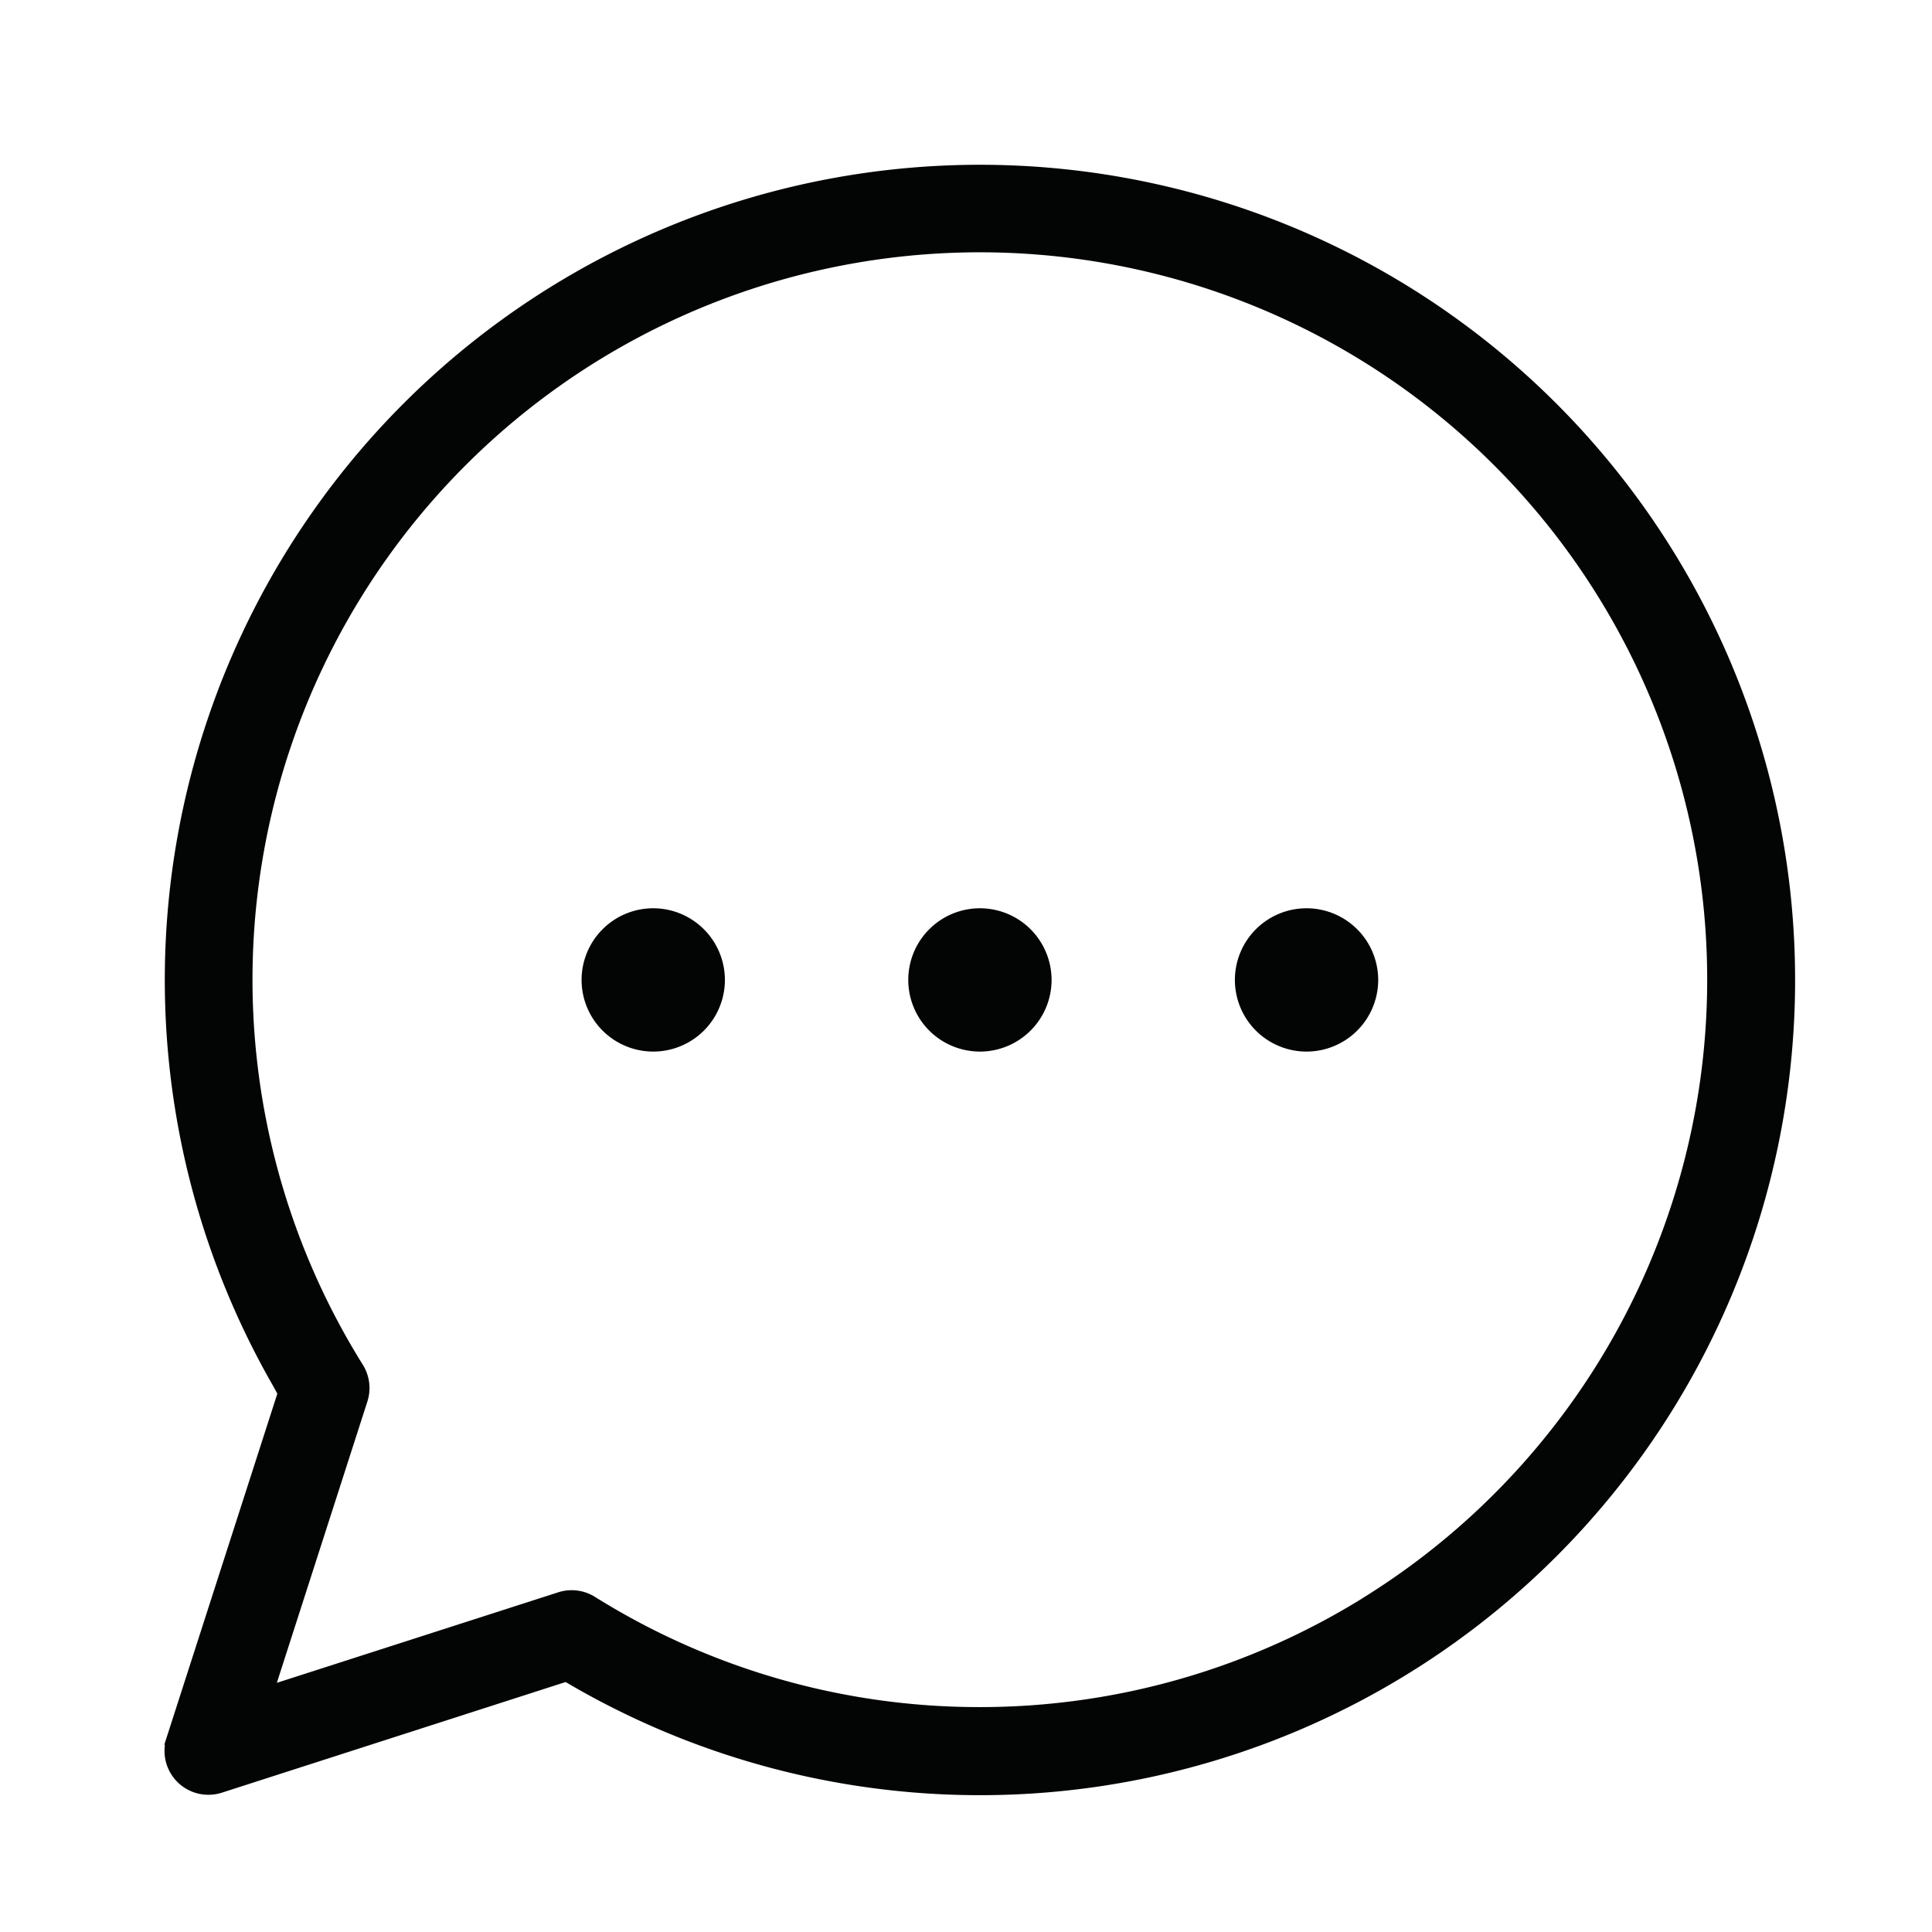<svg xmlns="http://www.w3.org/2000/svg" xmlns:xlink="http://www.w3.org/1999/xlink" width="34" height="34" viewBox="0 0 34 34">
  <defs>
    <clipPath id="clip-path">
      <rect id="사각형_5511" data-name="사각형 5511" width="34" height="34" transform="translate(1826 889)" fill="none"/>
    </clipPath>
  </defs>
  <g id="마스크_그룹_393" data-name="마스크 그룹 393" transform="translate(-1826 -889)" clip-path="url(#clip-path)">
    <g id="그룹_3563" data-name="그룹 3563" transform="translate(1829 892)">
      <path id="패스_2925" data-name="패스 2925" d="M907.426,418.7a.961.961,0,1,0,.961.961A.962.962,0,0,0,907.426,418.7Z" transform="translate(-893.181 -405.416)" fill="#030504" stroke="#030504" stroke-width="0.6"/>
      <path id="패스_2926" data-name="패스 2926" d="M901.4,418.7a.961.961,0,1,0,.961.961A.962.962,0,0,0,901.4,418.7Z" transform="translate(-892.904 -405.416)" fill="#030504" stroke="#030504" stroke-width="0.6"/>
      <path id="패스_2927" data-name="패스 2927" d="M913.452,418.7a.961.961,0,1,0,.961.961A.962.962,0,0,0,913.452,418.7Z" transform="translate(-893.459 -405.416)" fill="#030504" stroke="#030504" stroke-width="0.6"/>
      <path id="패스_2928" data-name="패스 2928" d="M920.537,415.3a14.245,14.245,0,1,0-26.107,10.808l.1.183-1.961,6.09a.672.672,0,0,0,.433.847.679.679,0,0,0,.413,0l6.092-1.961.182.106A14.245,14.245,0,0,0,920.537,415.3Zm-6.926,14.662a12.879,12.879,0,0,1-6.826,1.955h-.01a12.85,12.85,0,0,1-6.817-1.955.673.673,0,0,0-.562-.07l-5.138,1.653,1.653-5.136a.674.674,0,0,0-.07-.564,12.9,12.9,0,1,1,17.77,4.116Z" transform="translate(-892.541 -404.775)" fill="#030504" stroke="#030504" stroke-width="0.2"/>
    </g>
  </g>
</svg>
